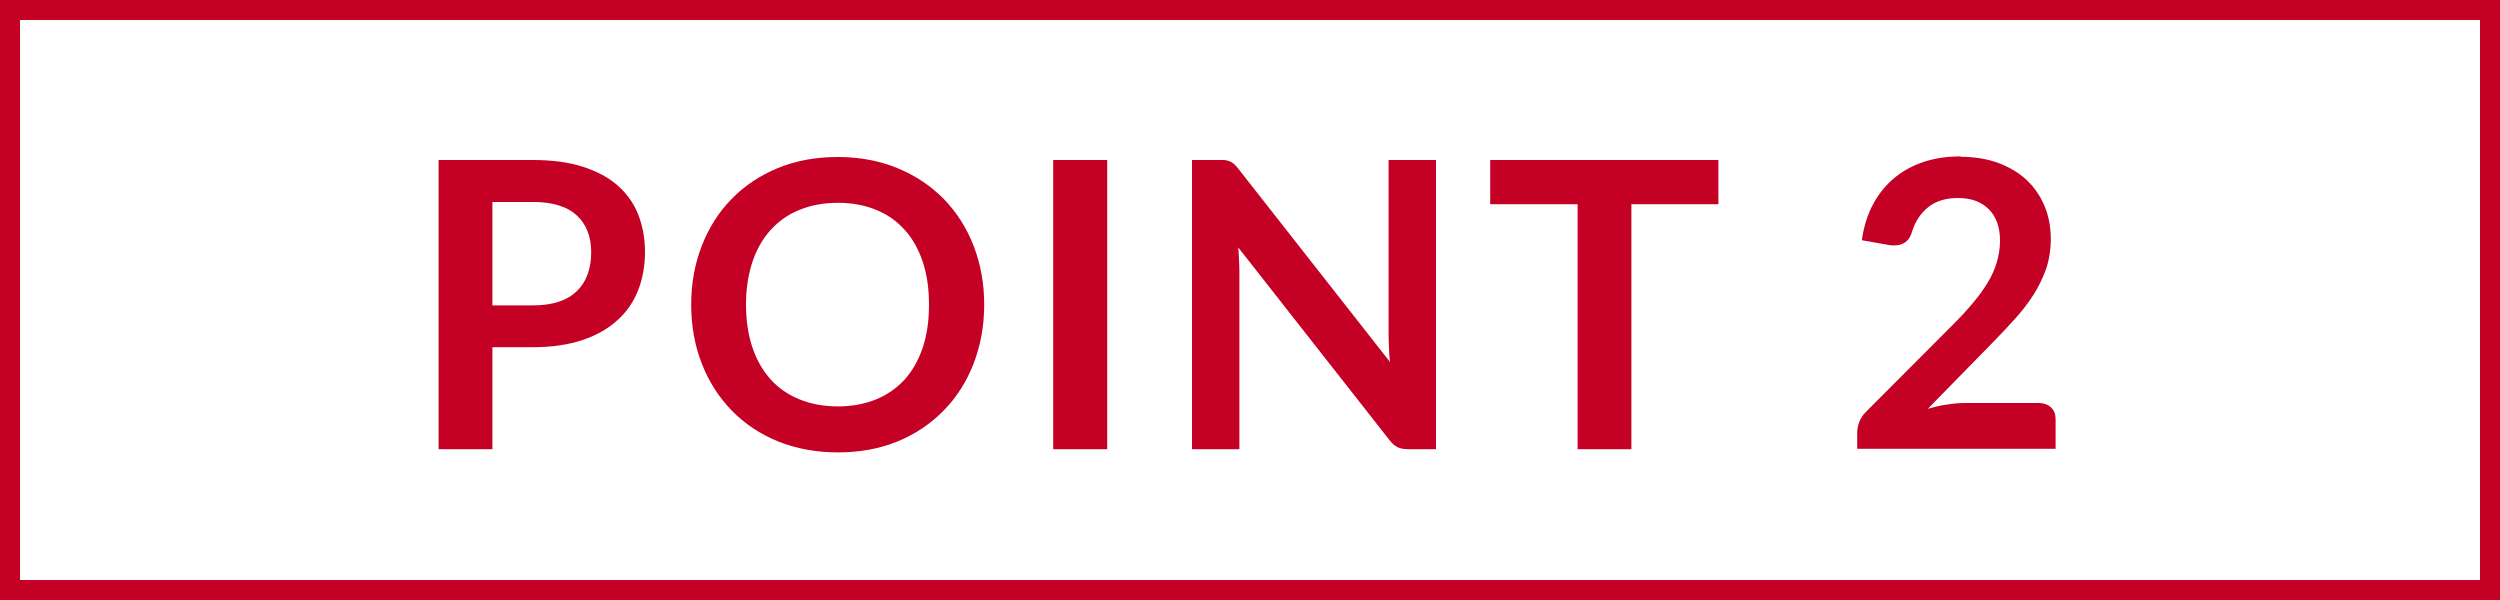 <?xml version="1.0" encoding="UTF-8"?><svg id="_イヤー_2" xmlns="http://www.w3.org/2000/svg" viewBox="0 0 125 30"><defs><style>.cls-1{fill:#c50025;}</style></defs><g id="_イヤー_1-2"><g><g><path class="cls-1" d="M24.62,17.37v5.09h-2.69V8h4.71c.97,0,1.8,.11,2.51,.34s1.29,.54,1.75,.95,.8,.89,1.02,1.46c.22,.57,.33,1.19,.33,1.86s-.12,1.34-.35,1.92-.58,1.08-1.05,1.5c-.47,.42-1.05,.75-1.75,.98-.7,.23-1.52,.35-2.46,.35h-2.02Zm0-2.1h2.02c.49,0,.92-.06,1.29-.18s.67-.3,.91-.53c.24-.23,.42-.51,.54-.84s.18-.7,.18-1.1-.06-.74-.18-1.05c-.12-.31-.3-.58-.54-.8-.24-.22-.54-.39-.91-.5-.37-.12-.8-.17-1.29-.17h-2.02v5.19Z"/><path class="cls-1" d="M49.21,15.23c0,1.06-.18,2.04-.53,2.95-.35,.9-.85,1.69-1.49,2.34-.64,.66-1.41,1.18-2.31,1.55-.9,.37-1.9,.55-2.99,.55s-2.09-.19-2.99-.55c-.9-.37-1.68-.89-2.32-1.55-.64-.66-1.14-1.44-1.49-2.34-.35-.9-.53-1.88-.53-2.95s.18-2.04,.53-2.94c.35-.9,.85-1.69,1.49-2.34,.64-.66,1.42-1.18,2.32-1.55,.9-.37,1.9-.55,2.99-.55s2.09,.19,2.99,.56c.9,.37,1.67,.89,2.31,1.54,.64,.66,1.14,1.44,1.49,2.34,.35,.9,.53,1.88,.53,2.94Zm-2.76,0c0-.79-.1-1.5-.31-2.13s-.51-1.17-.9-1.6c-.39-.44-.87-.78-1.44-1.01-.56-.23-1.2-.35-1.91-.35s-1.34,.12-1.91,.35c-.57,.23-1.05,.57-1.45,1.01-.4,.44-.7,.97-.91,1.6-.21,.63-.32,1.34-.32,2.13s.11,1.51,.32,2.14c.21,.63,.52,1.16,.91,1.6,.4,.44,.88,.77,1.45,1,.57,.23,1.2,.35,1.91,.35s1.34-.12,1.91-.35,1.04-.57,1.44-1c.39-.44,.69-.97,.9-1.6s.31-1.34,.31-2.14Z"/><path class="cls-1" d="M55.36,22.46h-2.7V8h2.7v14.46Z"/><path class="cls-1" d="M61.31,8.02c.08,.01,.15,.03,.21,.06,.06,.03,.12,.07,.19,.13s.13,.13,.2,.22l7.59,9.67c-.03-.23-.04-.46-.05-.68-.01-.22-.02-.43-.02-.62V8h2.37v14.46h-1.39c-.21,0-.39-.03-.53-.1-.14-.07-.28-.19-.41-.36l-7.56-9.63c.02,.21,.04,.42,.04,.63,.01,.21,.02,.4,.02,.58v8.88h-2.37V8h1.41c.12,0,.22,0,.3,.01Z"/><path class="cls-1" d="M85.92,8v2.21h-4.35v12.25h-2.69V10.21h-4.37v-2.21h11.41Z"/><path class="cls-1" d="M98.04,7.84c.67,0,1.28,.1,1.83,.29,.55,.2,1.03,.48,1.42,.83,.39,.36,.7,.79,.92,1.3,.22,.51,.33,1.07,.33,1.69,0,.53-.08,1.03-.23,1.48-.16,.45-.37,.89-.63,1.3-.26,.41-.57,.81-.92,1.2s-.72,.78-1.11,1.18l-3.26,3.33c.32-.09,.63-.17,.94-.21,.31-.05,.6-.08,.88-.08h3.71c.27,0,.48,.08,.63,.22,.16,.15,.23,.35,.23,.59v1.48h-9.92v-.82c0-.17,.04-.34,.1-.52,.07-.18,.18-.35,.33-.5l4.39-4.4c.37-.37,.7-.73,.98-1.07,.29-.34,.53-.68,.73-1.01,.2-.33,.35-.67,.45-1.01s.16-.71,.16-1.08c0-.35-.05-.65-.15-.92-.1-.26-.24-.49-.43-.67-.19-.18-.41-.32-.67-.41-.26-.09-.54-.13-.87-.13-.59,0-1.08,.15-1.46,.45s-.65,.7-.81,1.21c-.07,.25-.18,.43-.33,.54-.15,.11-.33,.17-.56,.17-.1,0-.21,0-.33-.03l-1.3-.23c.1-.69,.29-1.3,.58-1.83s.65-.96,1.08-1.31c.43-.35,.92-.61,1.48-.79,.56-.18,1.15-.26,1.79-.26Z"/></g><path class="cls-1" d="M124,1V29H1V1H124m1-1H0V30H125V0h0Z"/></g></g></svg>